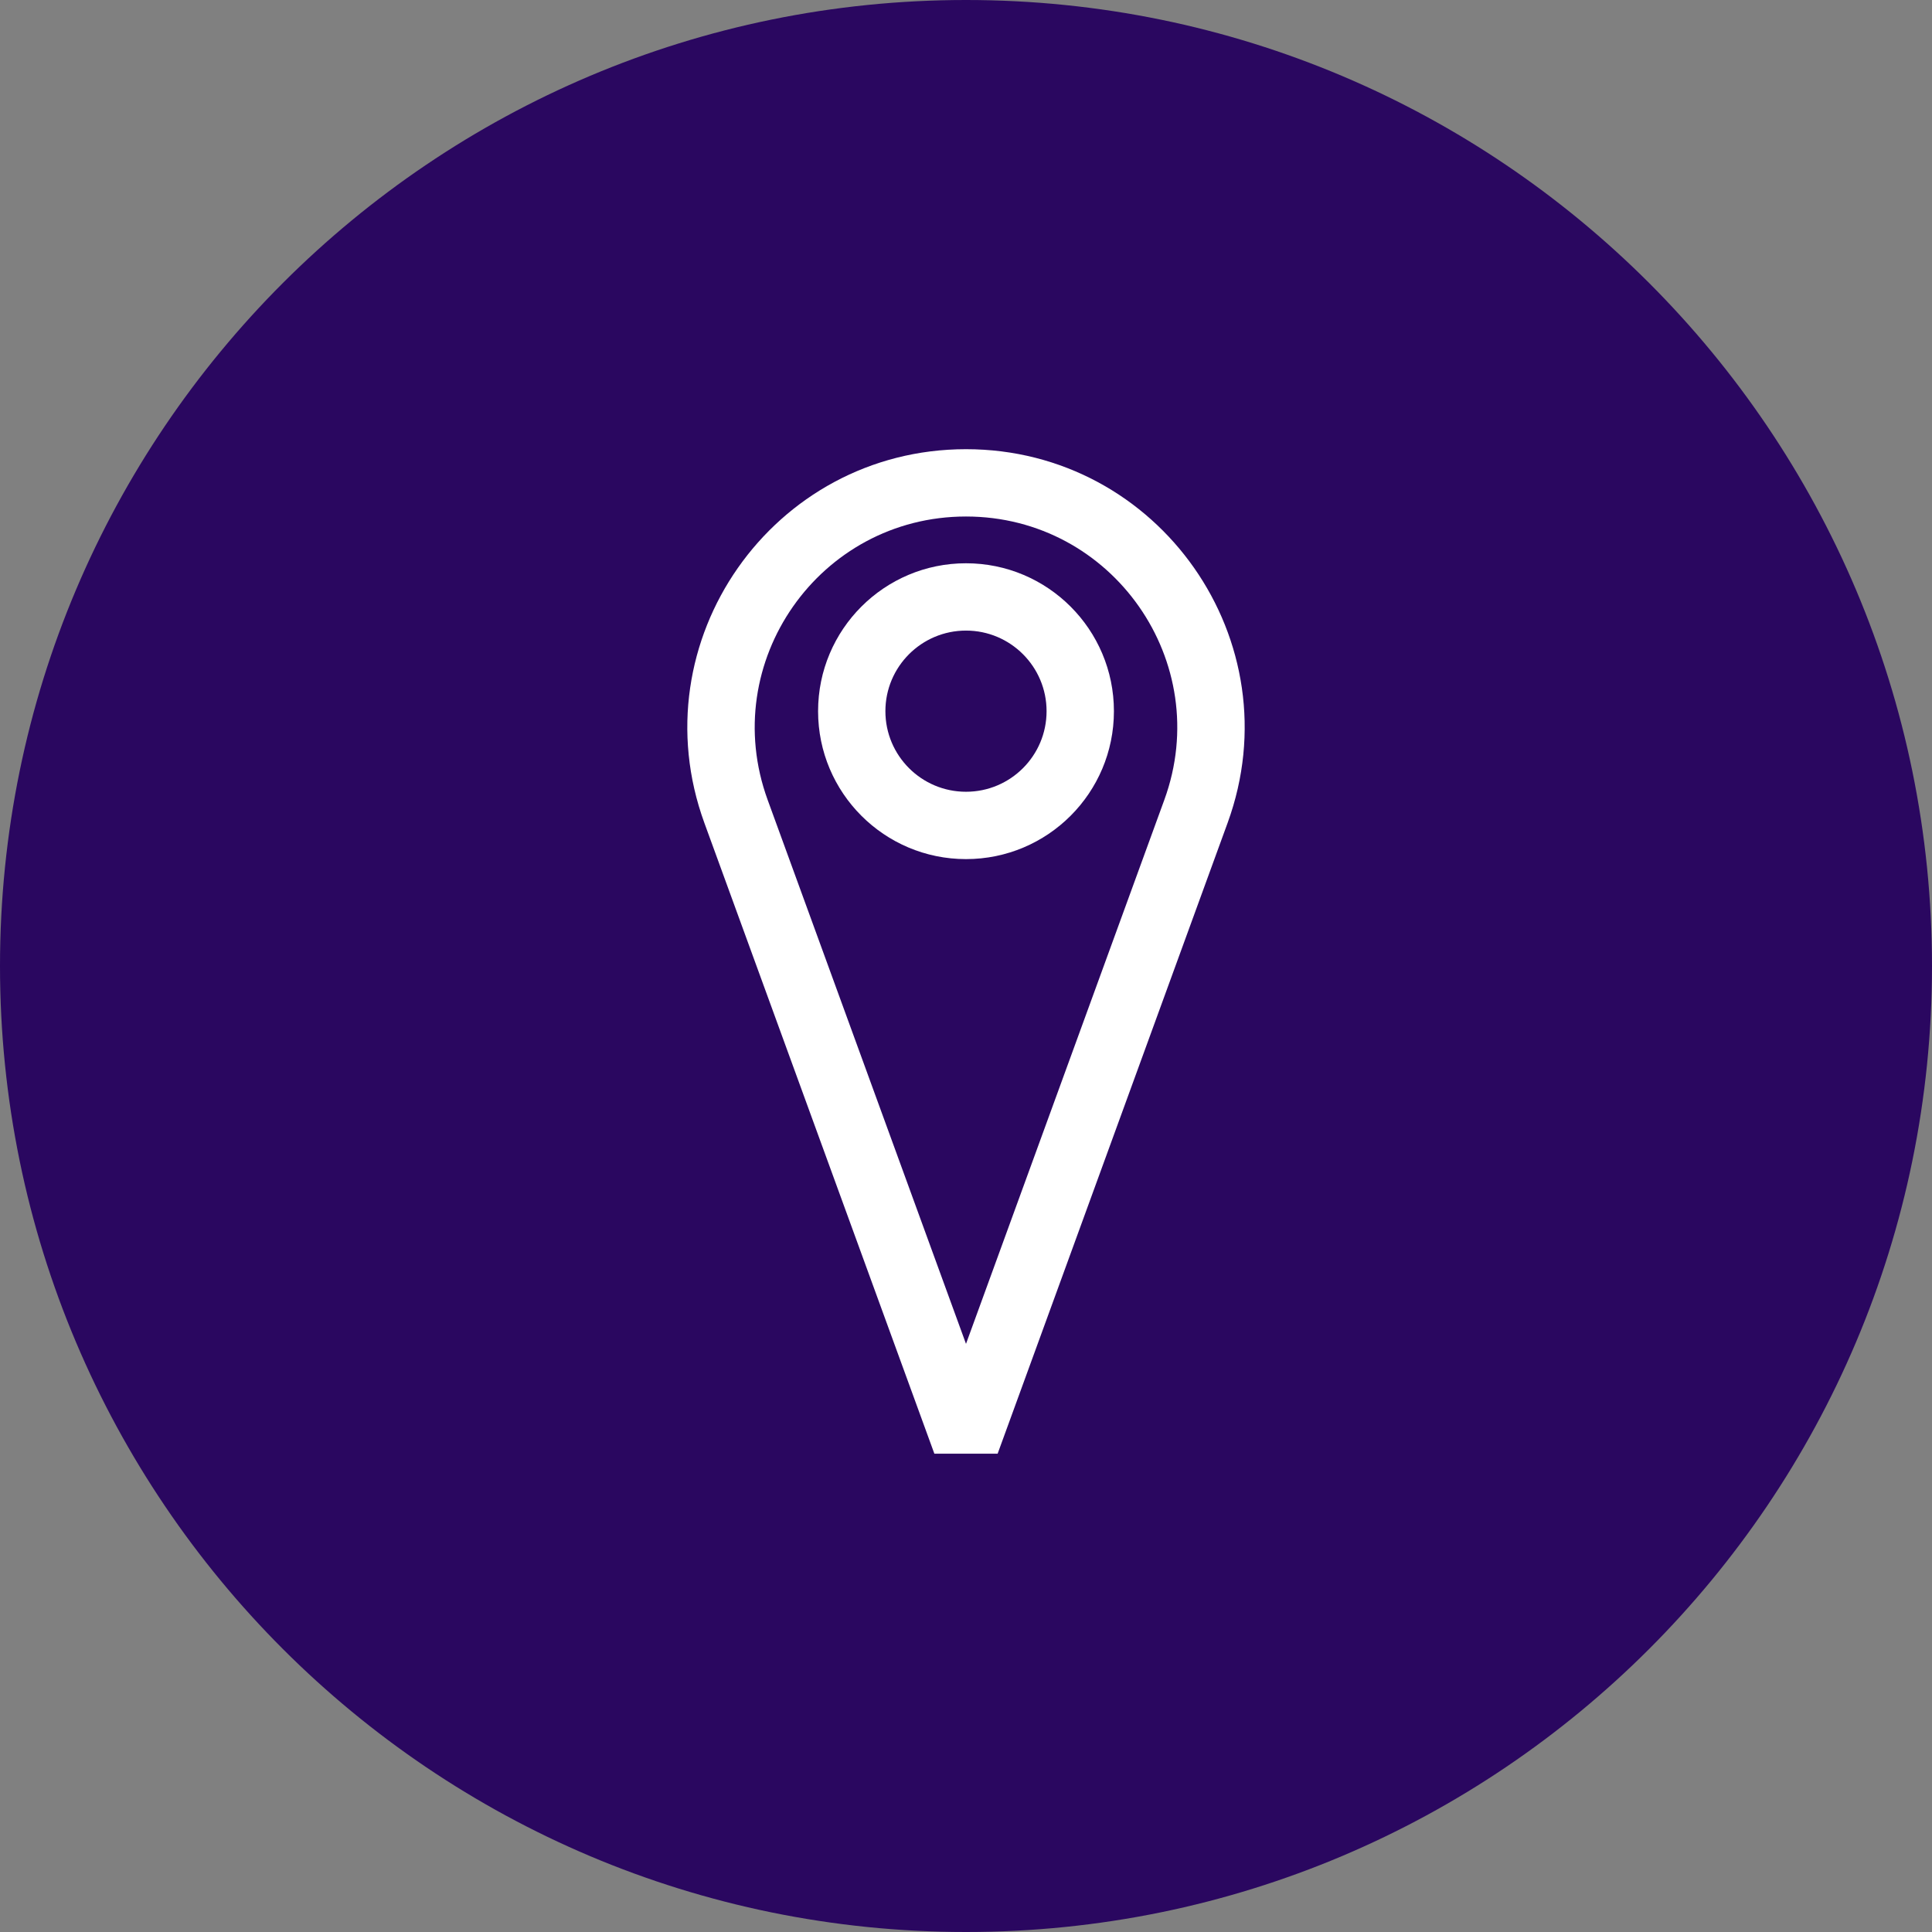 <svg width="64" height="64" viewBox="0 0 64 64" fill="none" xmlns="http://www.w3.org/2000/svg">
<rect x="0" y="0" width="64" height="64" fill="#808080" stroke="none"/>
<path d="M32 64C49.673 64 64 49.673 64 32C64 14.327 49.673 0 32 0C14.327 0 0 14.327 0 32C0 49.673 14.327 64 32 64Z" fill="#2A0760"/>
<path fill-rule="evenodd" clip-rule="evenodd" d="M23.334 27.263C21.14 21.244 25.595 14.88 32 14.88C38.404 14.88 42.86 21.244 40.666 27.26C40.666 27.26 40.666 27.26 40.666 27.26L33.048 48.155L30.952 48.155L23.334 27.263L23.334 27.263ZM25.43 26.499C25.43 26.499 25.43 26.499 25.43 26.499L32 44.517L38.57 26.496C40.233 21.936 36.856 17.11 32 17.11C27.144 17.11 23.766 21.935 25.43 26.499Z" fill="white"/>
<path fill-rule="evenodd" clip-rule="evenodd" d="M32 20.889C30.526 20.889 29.33 22.085 29.33 23.559C29.33 25.033 30.526 26.228 32 26.228C33.474 26.228 34.669 25.033 34.669 23.559C34.669 22.085 33.474 20.889 32 20.889ZM27.1 23.559C27.1 20.853 29.294 18.659 32 18.659C34.706 18.659 36.9 20.853 36.9 23.559C36.9 26.265 34.706 28.459 32 28.459C29.294 28.459 27.1 26.265 27.1 23.559Z" fill="white"/>
</svg>
